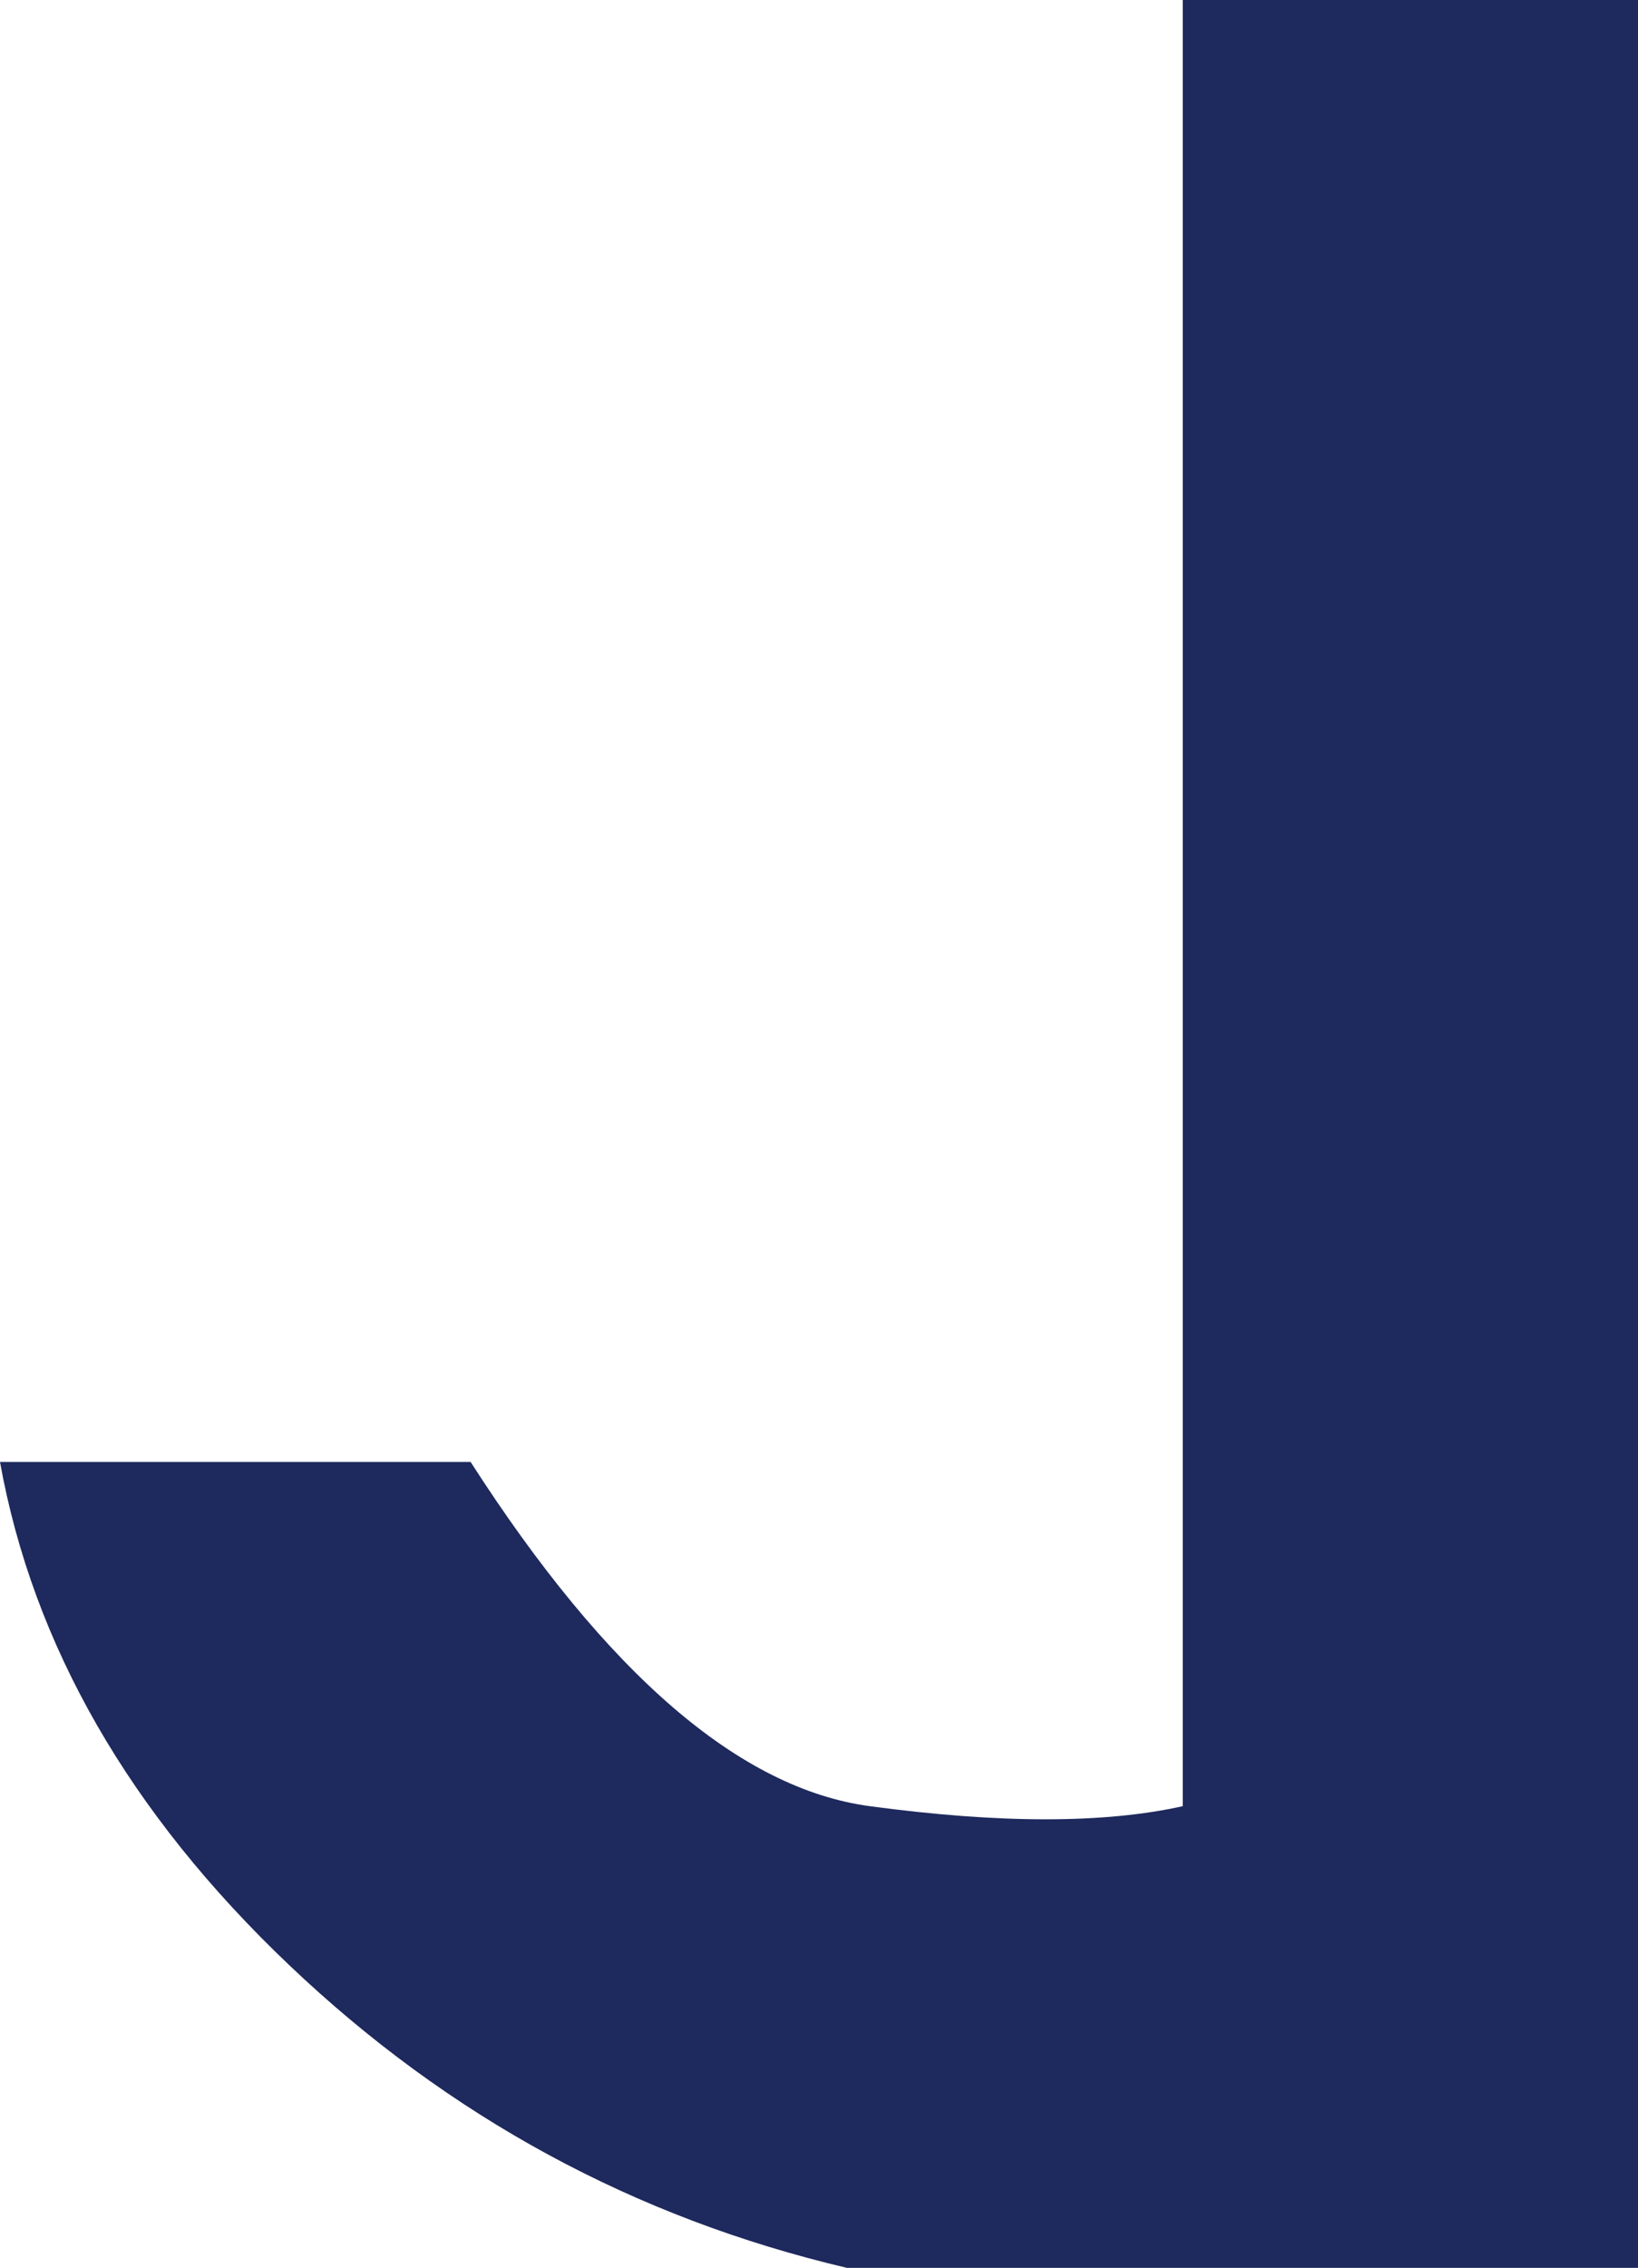 <?xml version="1.0" encoding="UTF-8"?>
<svg width="547px" height="757px" viewBox="0 0 547 757" version="1.1" xmlns="http://www.w3.org/2000/svg" xmlns:xlink="http://www.w3.org/1999/xlink">
    <!-- Generator: sketchtool 57 (101010) - https://sketch.com -->
    <title>DFCFD5BA-E612-4DA6-BA66-E3159EDCF156</title>
    <desc>Created with sketchtool.</desc>
    <g id="Page-1" stroke="none" stroke-width="1" fill="none" fill-rule="evenodd">
        <g id="00-GAC--HOME" transform="translate(-849, 0)" fill="#1E295D">
            <path d="M1243.968,602.901 L1243.968,-2 L1396,-2 L1396,757 L1131.815,757 C1060.943,740.316 998.848,706.617 945.528,655.902 C892.209,605.187 860.033,549.22 849,488 L1006.158,488 C1051.643,558.77 1096.086,597.071 1139.485,602.901 C1182.884,608.732 1217.712,608.732 1243.968,602.901 Z" id="Path"></path>
        </g>
    </g>
</svg>